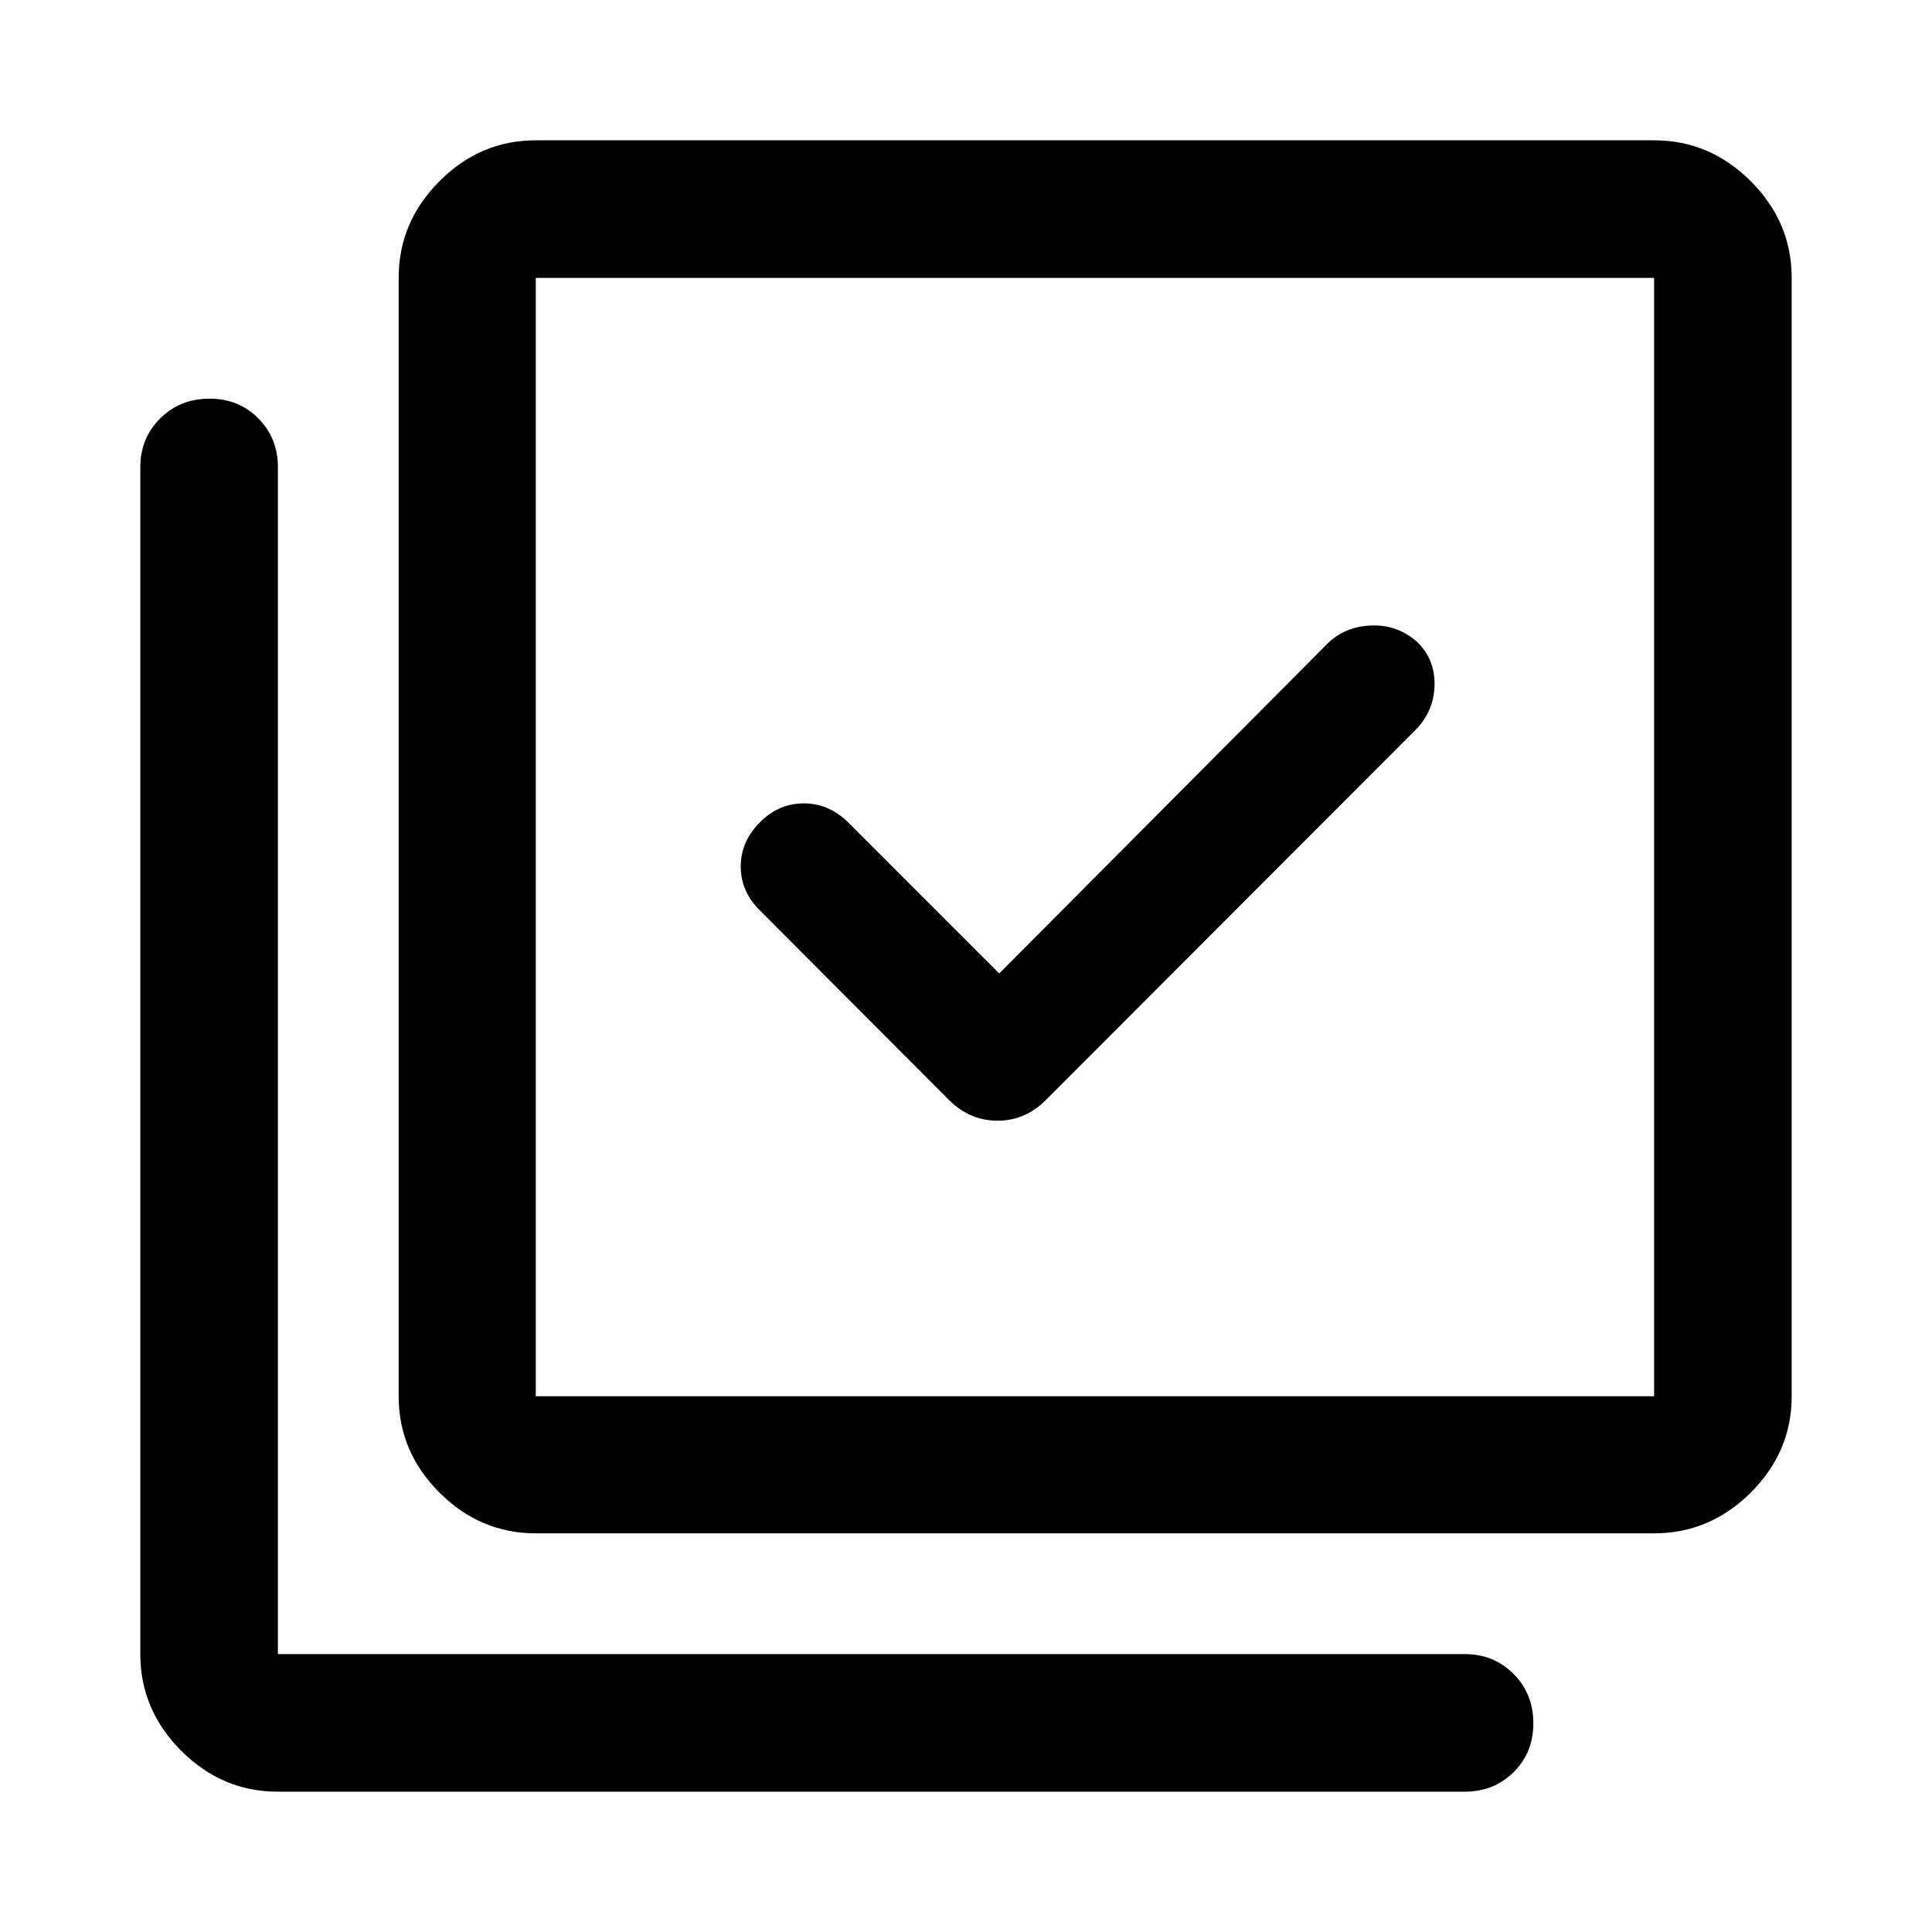 <svg xmlns="http://www.w3.org/2000/svg" width="48" height="48" viewBox="0 -960 960 960"><path d="m496.5-476.28-74.77-74.77q-9.63-9.75-22.27-9.75-12.64 0-21.92 9.47-9.47 9.48-9.47 21.96t9.71 21.96l93.85 94.08q10.3 10.2 24.04 10.2 13.74 0 23.94-10.2l183.85-184.08q9.24-9.48 9.36-22.46.11-12.98-8.97-21.46-9.87-8.47-22.85-7.85-12.98.61-21.49 9.11L496.5-476.28ZM266.22-198.09q-27.6 0-47.87-20.26-20.26-20.27-20.26-47.87v-555.69q0-27.7 20.26-48.04 20.27-20.33 47.87-20.33h555.69q27.7 0 48.04 20.33 20.33 20.34 20.33 48.04v555.69q0 27.6-20.33 47.87-20.34 20.26-48.04 20.26H266.22Zm0-68.13h555.69v-555.69H266.22v555.69ZM138.09-69.72q-27.7 0-48.04-20.33-20.33-20.34-20.33-48.04v-589.76q0-14.42 9.87-24.24 9.87-9.82 24.49-9.82t24.31 9.82q9.7 9.82 9.7 24.24v589.76h589.76q14.42 0 24.24 9.87 9.82 9.88 9.82 24.49 0 14.62-9.82 24.32-9.82 9.69-24.24 9.69H138.09Zm128.13-752.19v555.69-555.69Z"/></svg>